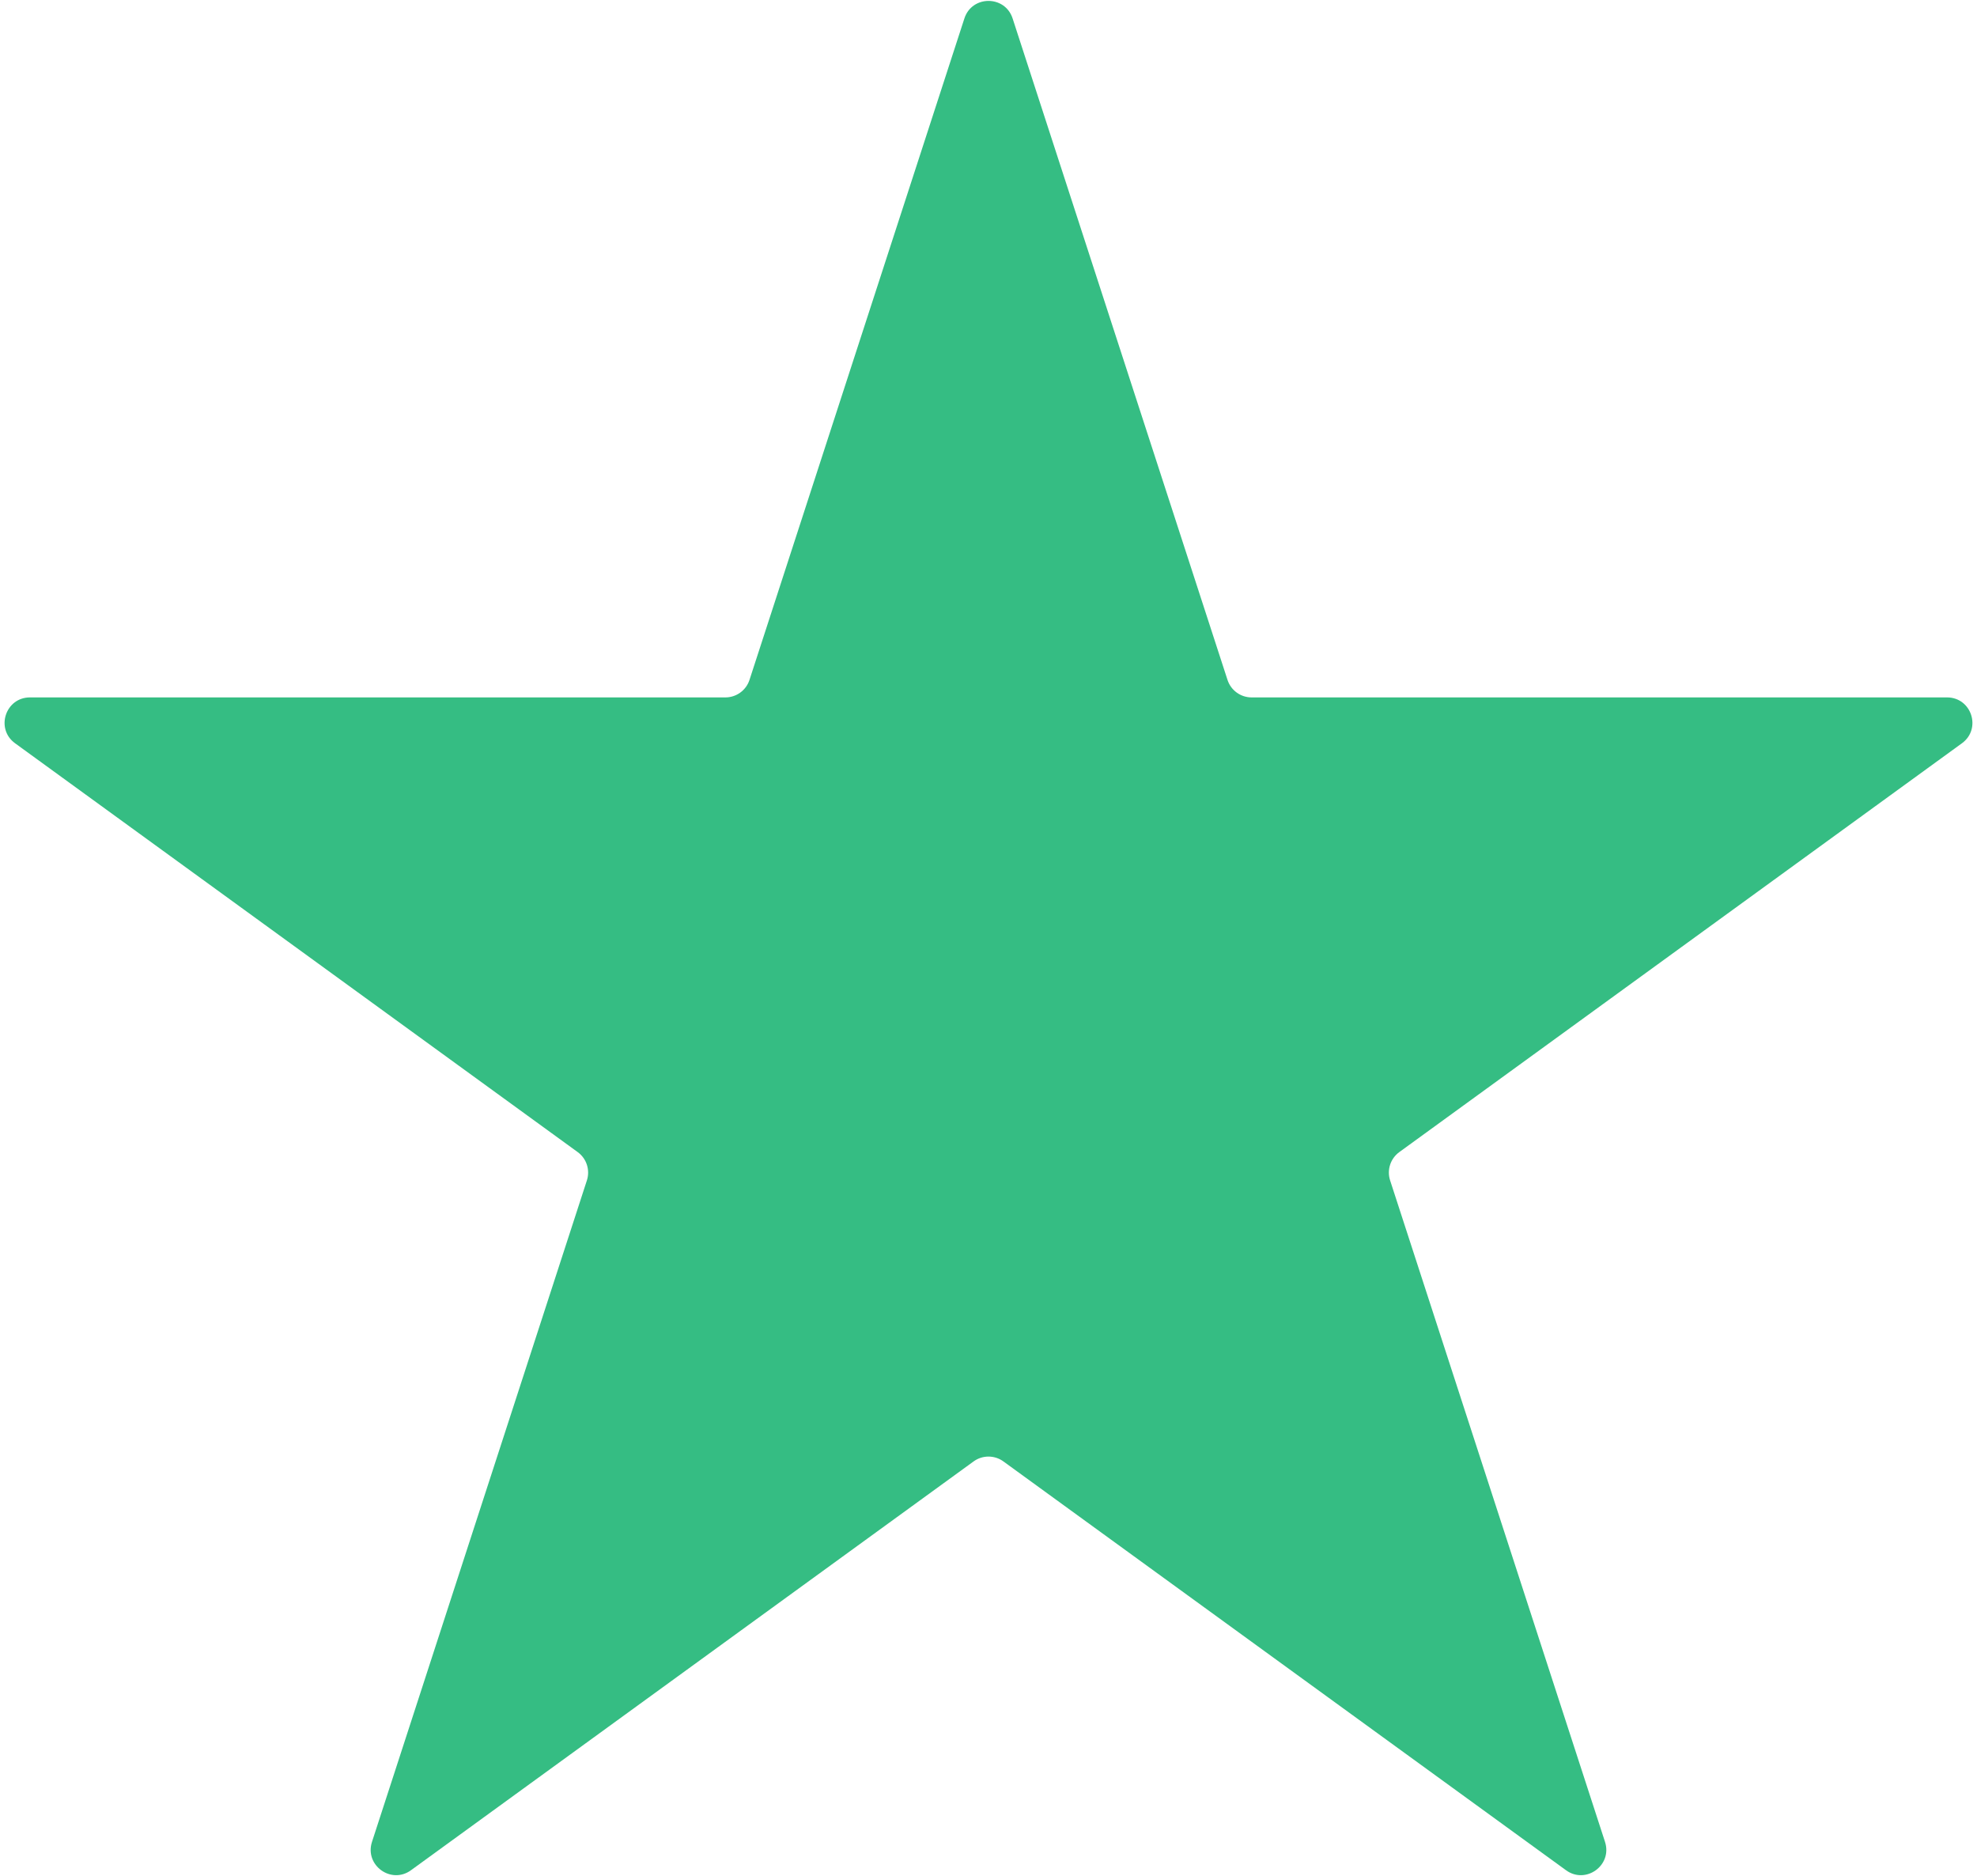 <?xml version="1.0" encoding="UTF-8"?> <svg xmlns="http://www.w3.org/2000/svg" width="390" height="370" viewBox="0 0 390 370" fill="none"> <path d="M190.245 3.635C191.741 -0.971 198.259 -0.971 199.755 3.635L242.148 134.106C242.817 136.167 244.737 137.561 246.903 137.561H384.089C388.932 137.561 390.946 143.759 387.028 146.606L276.042 227.242C274.29 228.515 273.557 230.772 274.226 232.832L316.619 363.303C318.115 367.91 312.843 371.741 308.924 368.894L197.939 288.258C196.186 286.985 193.814 286.985 192.061 288.258L81.076 368.894C77.157 371.741 71.885 367.91 73.381 363.303L115.774 232.832C116.443 230.772 115.71 228.515 113.958 227.242L2.972 146.606C-0.946 143.759 1.068 137.561 5.911 137.561H143.097C145.263 137.561 147.183 136.167 147.852 134.106L190.245 3.635Z" fill="#35BD83"></path> </svg> 